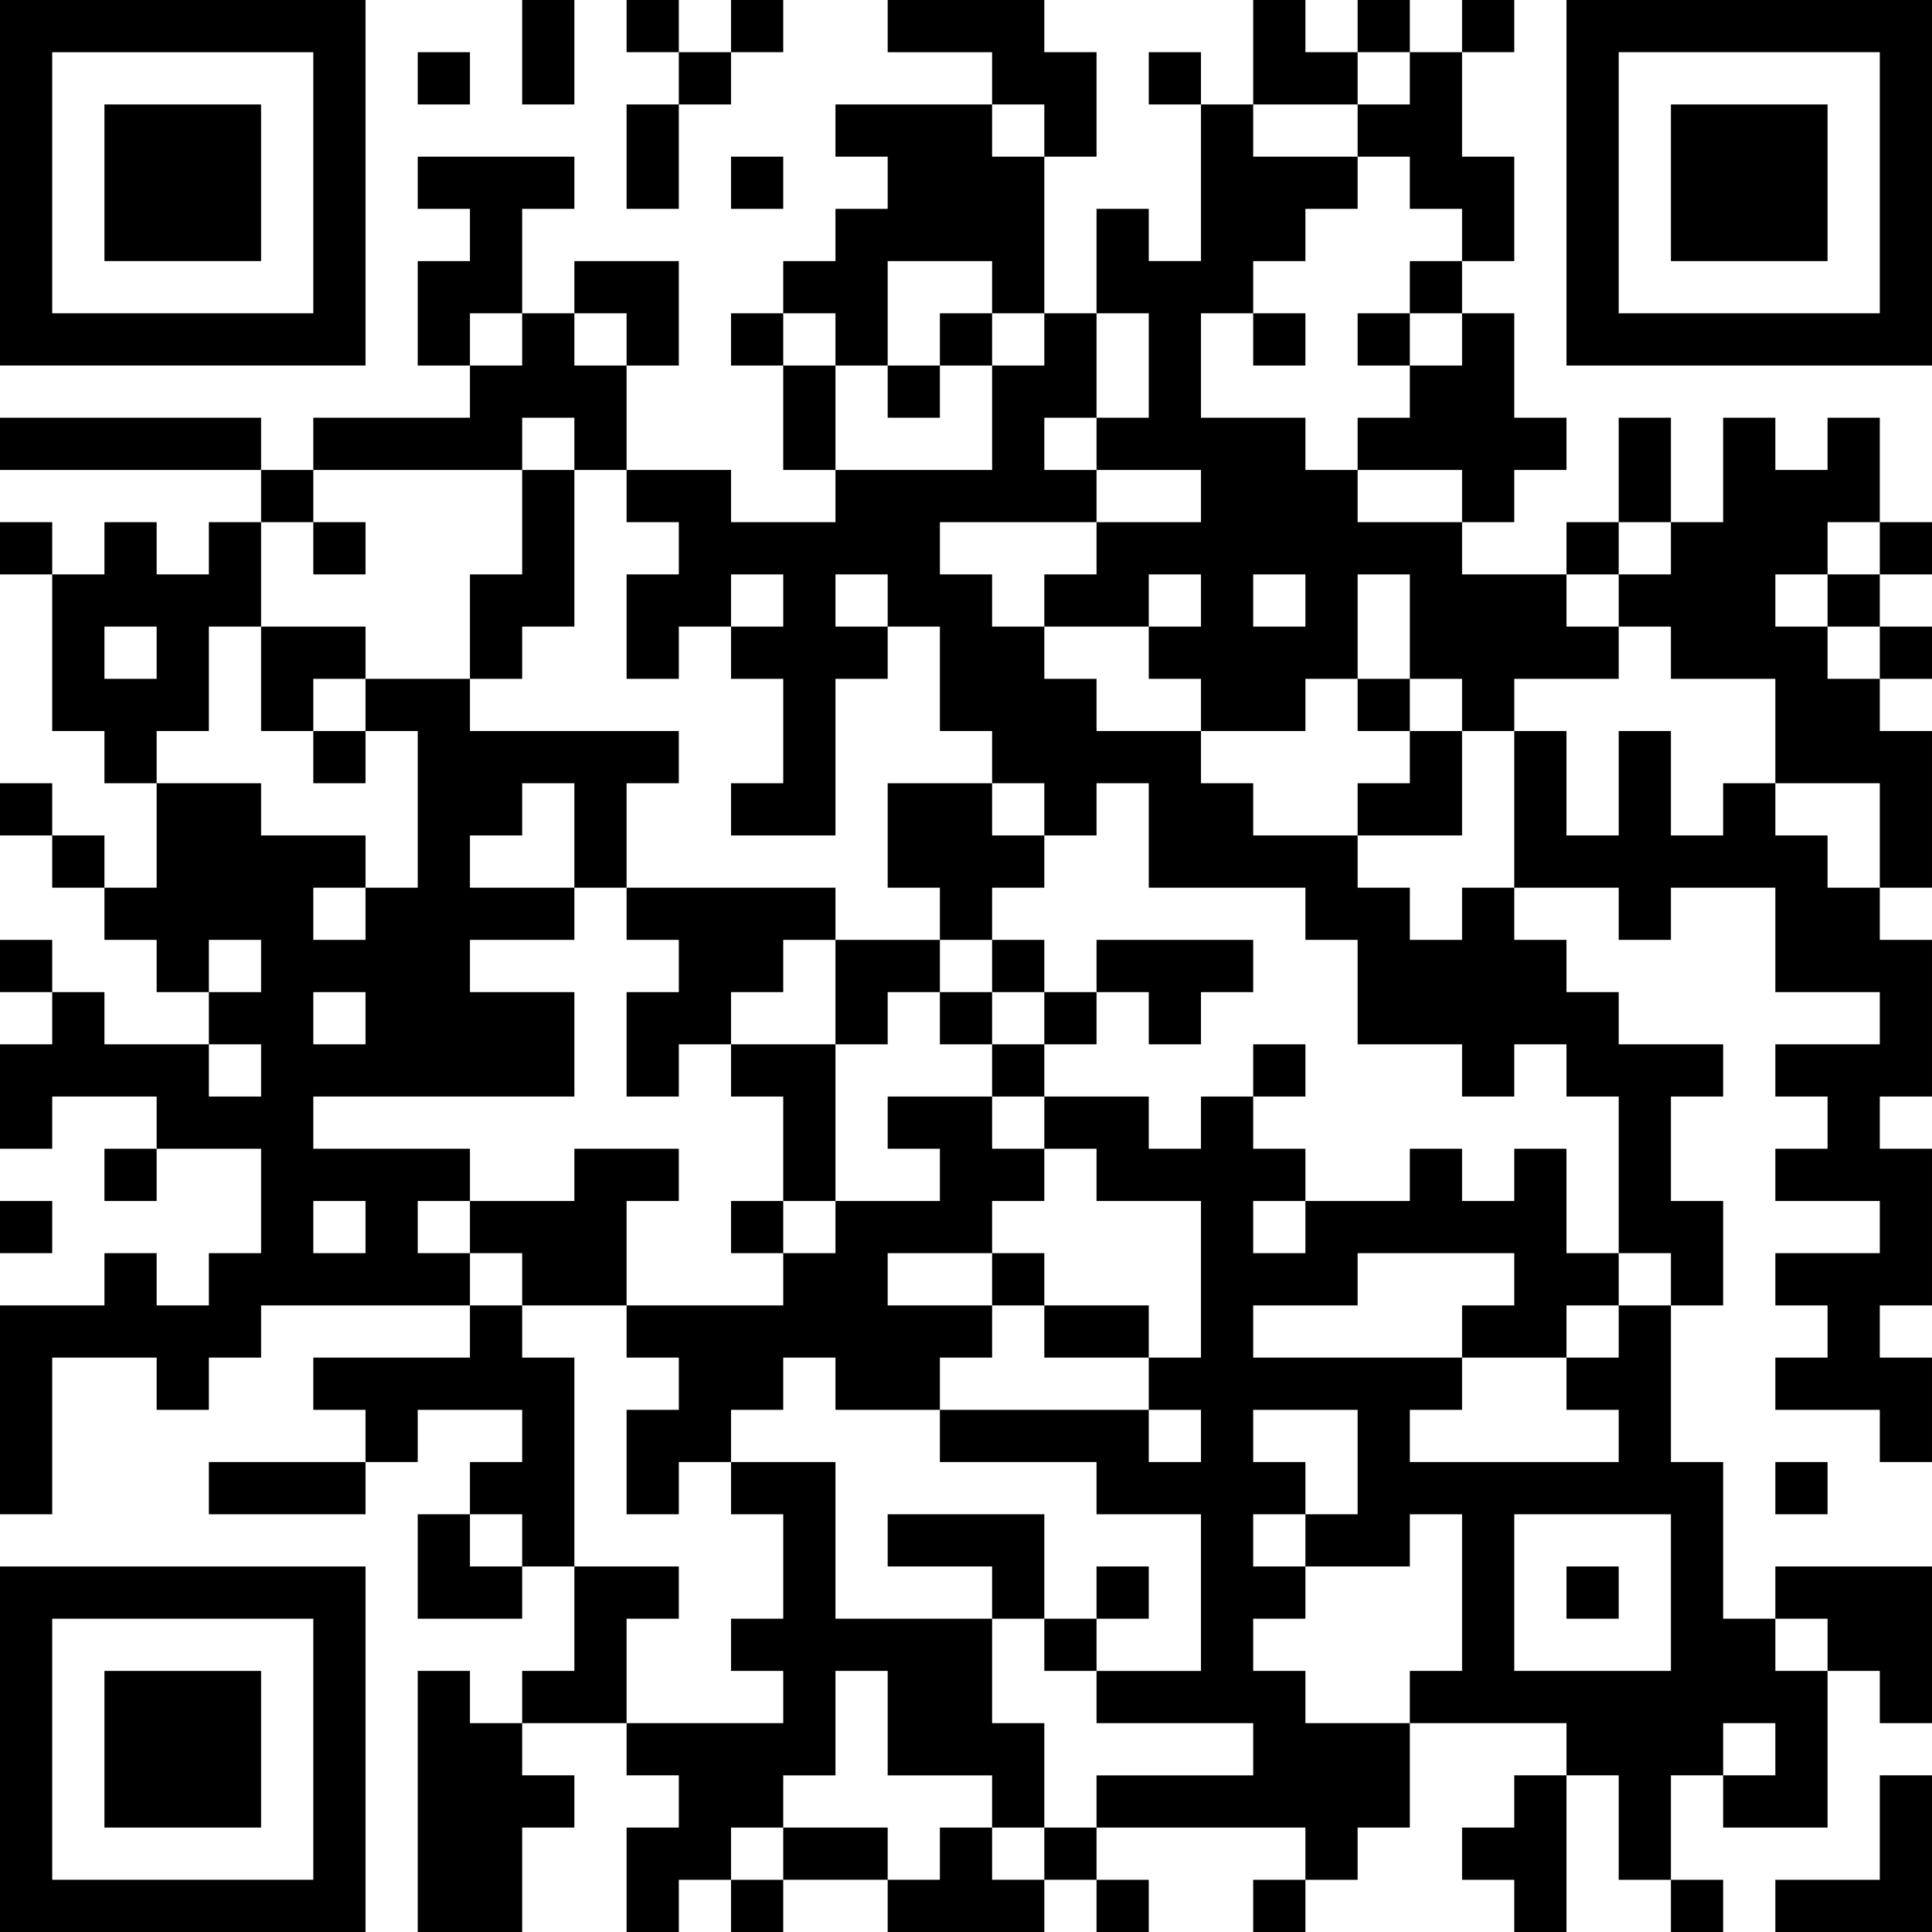 <?xml version="1.0" encoding="UTF-8" standalone="no" ?><!-- Created with Yumpu (https://www.yumpu.com) -->
<svg xmlns="http://www.w3.org/2000/svg"
xmlns:xlink="http://www.w3.org/1999/xlink"
xmlns:yumpu="https://www.yumpu.com"
baseProfile="full"
viewBox="0 0 37 37"
width="100"
height="100"
id="qrcode-a18c77ac5fe12e80fa236399c804e2ea">
<symbol id="tracker"><path d="m 0 7 0 7 7 0 0 -7 -7 0 z m 1 1 5 0 0 5 -5 0 0 -5 z m 1 1 0 3 3 0 0 -3 -3 0 z" style="fill:#000000;stroke:none"></path></symbol>
<use x="0" y="-7" xlink:href="#tracker"></use>
<use x="0" y="23" xlink:href="#tracker"></use>
<use x="30" y="-7" xlink:href="#tracker"></use>
<path d="M17,0 h3v1h1v2h-1v-1h-1v-1h-2v-1 M27,1 h1v2h1v2h-1v-1h-1v-1h-1v-1h1v-1 M16,2 h3v1h1v3h-1v-1h-2v2h-1v-1h-1v-1h1v-1h1v-1h-1v-1 M23,2 h1v1h2v1h-1v1h-1v1h-1v2h2v1h1v1h2v1h2v1h1v1h-2v1h-1v-1h-1v-2h-1v2h-1v1h-2v-1h-1v-1h1v-1h-1v1h-2v-1h1v-1h2v-1h-2v-1h1v-2h-1v-2h1v1h1v-3 M24,11 v1h1v-1h-1 M8,3 h3v1h-1v2h-1v1h-1v-2h1v-1h-1v-1 M10,6 h1v1h1v2h-1v-1h-1v1h-4v-1h3v-1h1v-1 M28,6 h1v2h1v1h-1v1h-1v-1h-2v-1h1v-1h1v-1 M0,8 h5v1h-5v-1 M35,8 h1v2h-1v1h-1v1h1v1h1v1h1v3h-1v-2h-2v-2h-2v-1h-1v-1h1v-1h1v-2h1v1h1v-1 M10,9 h1v3h-1v1h-1v-2h1v-2 M4,10 h1v2h-1v2h-1v1h-1v-1h-1v-3h1v-1h1v1h1v-1 M2,12 v1h1v-1h-1 M7,13 h2v1h4v1h-1v2h-1v1h-2v1h2v2h-5v1h3v1h-1v1h1v1h-4v1h-1v1h-1v-1h-2v3h-1v-4h2v-1h1v1h1v-1h1v-2h-2v-1h-2v1h-1v-2h1v-1h1v1h2v1h1v-1h-1v-1h1v-1h-1v1h-1v-1h-1v-1h1v-2h2v1h2v1h1v-3h-1v-1 M10,15 v1h-1v1h2v-2h-1 M6,17 v1h1v-1h-1 M6,19 v1h1v-1h-1 M6,23 v1h1v-1h-1 M17,15 h2v1h1v1h-1v1h-1v-1h-1v-2 M33,15 h1v1h1v1h1v1h1v3h-1v1h1v3h-1v1h1v2h-1v-1h-2v-1h1v-1h-1v-1h2v-1h-2v-1h1v-1h-1v-1h2v-1h-2v-2h-2v1h-1v-1h-2v-3h1v2h1v-2h1v2h1v-1 M12,17 h4v1h-1v1h-1v1h-1v1h-1v-2h1v-1h-1v-1 M28,17 h1v1h1v1h1v1h2v1h-1v2h1v2h-1v-1h-1v-3h-1v-1h-1v1h-1v-1h-2v-2h-1v-1h-3v-2h-1v1h-1v-1h-1v-1h-1v-2h-1v1h-1v3h-2v-1h1v-2h-1v-1h1v-1h-1v1h-1v1h-1v-2h1v-1h-1v-1h2v1h2v-1h3v-2h1v-1h1v2h-1v1h1v1h-3v1h1v1h1v1h1v1h2v1h1v1h2v1h1v1h1v-1 M16,11 v1h1v-1h-1 M21,18 h3v1h-1v1h-1v-1h-1v-1 M14,20 h2v3h-1v-2h-1v-1 M17,21 h2v1h1v1h-1v1h-2v1h2v1h-1v1h-2v-1h-1v1h-1v1h-1v1h-1v-2h1v-1h-1v-1h3v-1h1v-1h2v-1h-1v-1 M11,22 h2v1h-1v2h-2v-1h-1v-1h2v-1 M9,25 h1v1h1v4h-1v-1h-1v-1h1v-1h-2v1h-1v-1h-1v-1h3v-1 M31,25 h1v3h1v3h1v1h1v3h-2v-1h1v-1h-1v1h-1v2h-1v-2h-1v-1h-3v2h-1v1h-1v-1h-4v-1h3v-1h-3v-1h2v-3h-2v-1h-3v-1h4v1h1v-1h-1v-1h1v-3h-2v-1h-1v-1h2v1h1v-1h1v1h1v1h2v-1h1v1h1v-1h1v2h1v1 M30,27 v-1h1v-1h-1v1h-2v1h-1v1h4v-1h-1 M26,24 v1h-2v1h4v-1h1v-1h-3 M24,23 v1h1v-1h-1 M24,27 v1h1v1h1v-2h-2 M24,29 v1h1v1h-1v1h1v1h2v-1h1v-3h-1v1h-2v-1h-1 M29,29 v3h3v-3h-3 M14,28 h2v3h3v2h1v2h-1v-1h-2v-2h-1v2h-1v1h-1v1h-1v1h-1v-2h1v-1h-1v-1h3v-1h-1v-1h1v-2h-1v-1 M17,29 h3v2h-1v-1h-2v-1 M11,30 h2v1h-1v2h-2v-1h1v-2 M34,30 h3v3h-1v-1h-1v-1h-1v-1 M8,32 h1v1h1v1h1v1h-1v2h-2v-5 M29,34 h1v3h-1v-1h-1v-1h1v-1 M36,34 h1v3h-3v-1h2v-2 M18,35 h1v1h1v1h-3v-1h1v-1 M12,0 v1h1v-1h-1 M14,0 v1h1v-1h-1 M26,0 v1h1v-1h-1 M28,0 v1h1v-1h-1 M8,1 v1h1v-1h-1 M13,1 v1h1v-1h-1 M22,1 v1h1v-1h-1 M14,3 v1h1v-1h-1 M27,5 v1h1v-1h-1 M14,6 v1h1v-1h-1 M18,6 v1h1v-1h-1 M24,6 v1h1v-1h-1 M26,6 v1h1v-1h-1 M17,7 v1h1v-1h-1 M5,9 v1h1v-1h-1 M0,10 v1h1v-1h-1 M6,10 v1h1v-1h-1 M30,10 v1h1v-1h-1 M36,10 v1h1v-1h-1 M35,11 v1h1v-1h-1 M36,12 v1h1v-1h-1 M26,13 v1h1v-1h-1 M6,14 v1h1v-1h-1 M0,15 v1h1v-1h-1 M1,16 v1h1v-1h-1 M0,18 v1h1v-1h-1 M19,18 v1h1v-1h-1 M18,19 v1h1v-1h-1 M20,19 v1h1v-1h-1 M19,20 v1h1v-1h-1 M24,20 v1h1v-1h-1 M2,22 v1h1v-1h-1 M0,23 v1h1v-1h-1 M14,23 v1h1v-1h-1 M19,24 v1h1v-1h-1 M34,28 v1h1v-1h-1 M21,30 v1h1v-1h-1 M30,30 v1h1v-1h-1 M20,31 v1h1v-1h-1 M20,35 v1h1v-1h-1 M14,36 v1h1v-1h-1 M21,36 v1h1v-1h-1 M24,36 v1h1v-1h-1 M32,36 v1h1v-1h-1 M10,0 h1v2h-1v-2 M12,2 h1v2h-1v-2 M15,7 h1v2h-1v-2 M31,8 h1v2h-1v-2 M20,25 h2v1h-2v-1 M4,28 h3v1h-3v-1 M15,35 h2v1h-2v-1 M24,0 h1v1h1v1h-2z M11,5 h2v2h-1v-1h-1z M5,12 h2v1h-1v1h-1z M26,14 m1,0h1v2h-2v-1h1z M16,18 h2v1h-1v1h-1z M8,29 h1v1h1v1h-2z" style="fill:#000000;stroke:none" ></path></svg>